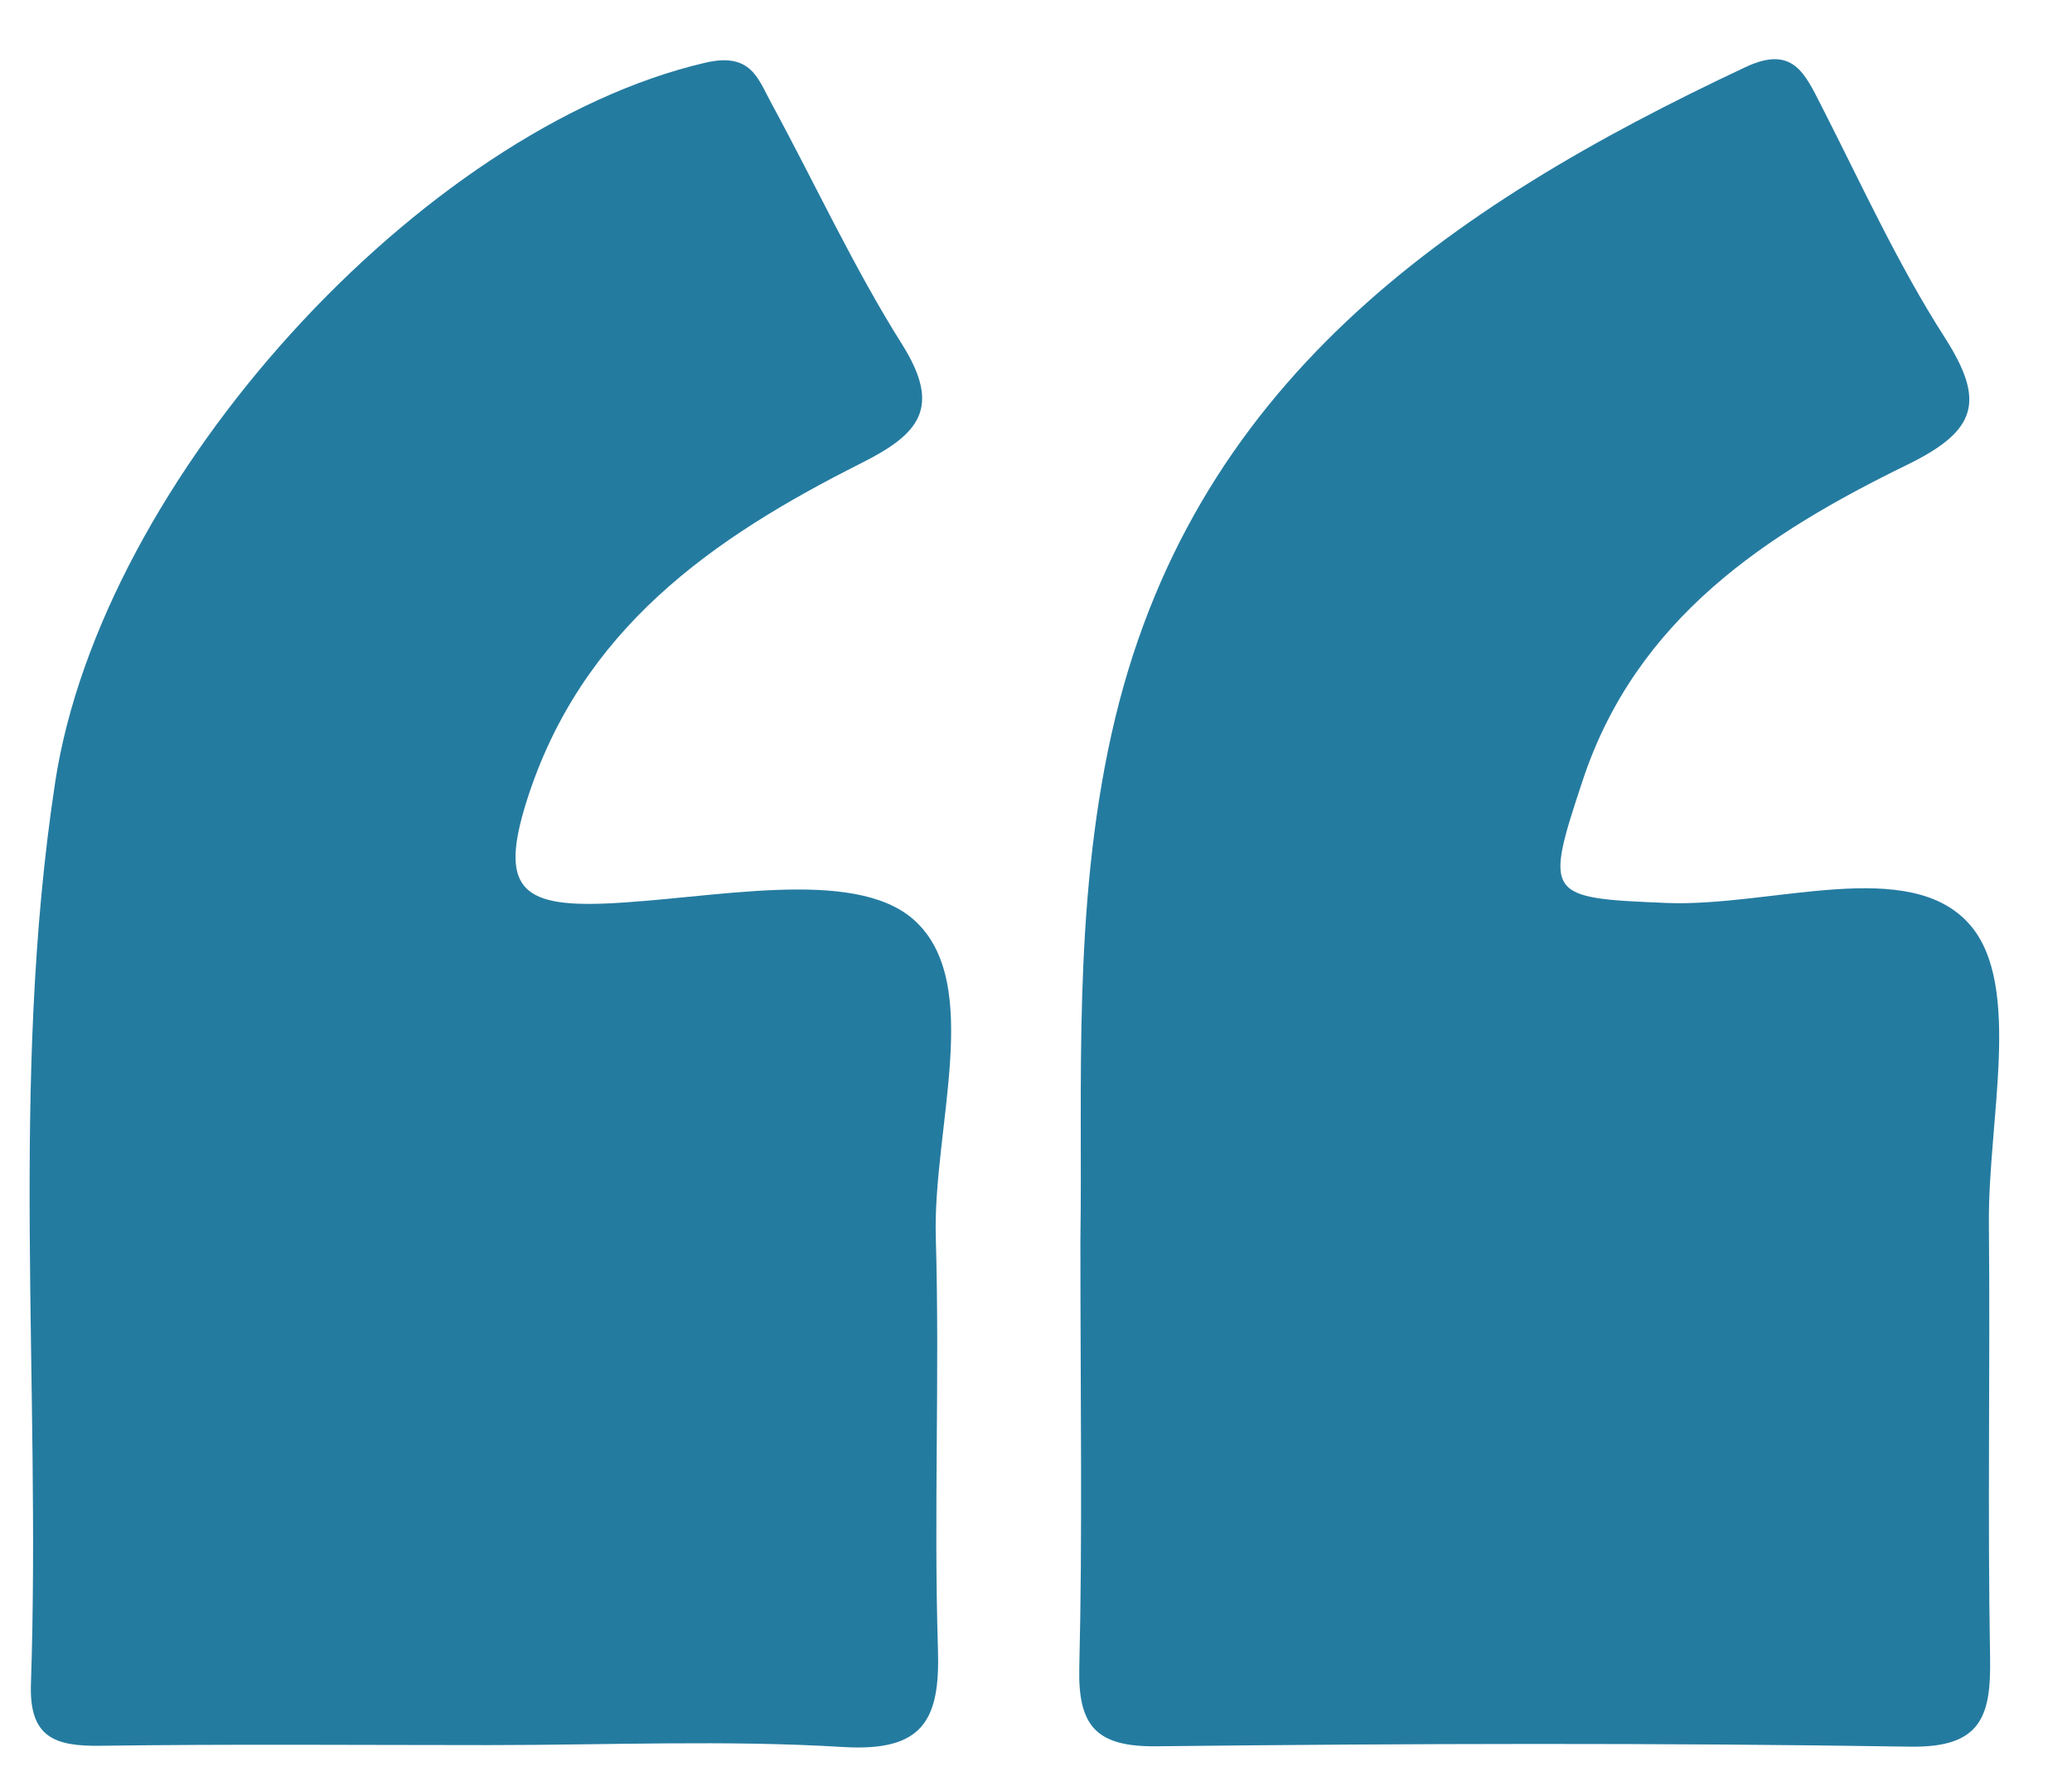 <?xml version="1.0" encoding="utf-8"?>
<svg xmlns="http://www.w3.org/2000/svg" viewBox="0 0 28 24" fill="none">
<path fill-rule="evenodd" clip-rule="evenodd" d="M15.021 9.917C16.071 5.196 19.558 2.8 23.588 0.907C24.231 0.604 24.391 0.997 24.614 1.432C25.151 2.483 25.642 3.565 26.276 4.554C26.824 5.409 26.732 5.812 25.781 6.277C23.874 7.208 22.113 8.355 21.387 10.549C20.866 12.12 20.893 12.136 22.523 12.203C23.939 12.26 25.821 11.552 26.631 12.51C27.328 13.332 26.863 15.156 26.877 16.537C26.895 18.491 26.858 20.447 26.893 22.401C26.907 23.192 26.776 23.62 25.816 23.605C22.422 23.552 19.027 23.562 15.634 23.6C14.813 23.61 14.566 23.328 14.585 22.536C14.629 20.737 14.6 18.936 14.6 16.761C14.632 14.723 14.491 12.3 15.021 9.917Z" fill="#247BA0"/>
<path fill-rule="evenodd" clip-rule="evenodd" d="M1.358 23.593C0.747 23.601 0.393 23.487 0.418 22.758C0.555 18.698 0.129 14.622 0.745 10.575C1.369 6.473 5.694 1.739 9.533 0.847C10.154 0.704 10.242 1.063 10.429 1.405C11.017 2.487 11.534 3.611 12.188 4.65C12.731 5.512 12.424 5.866 11.633 6.262C9.627 7.272 7.849 8.502 7.114 10.835C6.753 11.985 7.037 12.256 8.171 12.211C9.603 12.154 11.532 11.704 12.35 12.431C13.302 13.28 12.603 15.247 12.646 16.724C12.7 18.577 12.617 20.433 12.675 22.285C12.707 23.255 12.469 23.674 11.395 23.61C9.805 23.513 8.205 23.584 6.609 23.584C4.858 23.584 3.108 23.569 1.358 23.593Z" fill="#247BA0"/>
</svg>